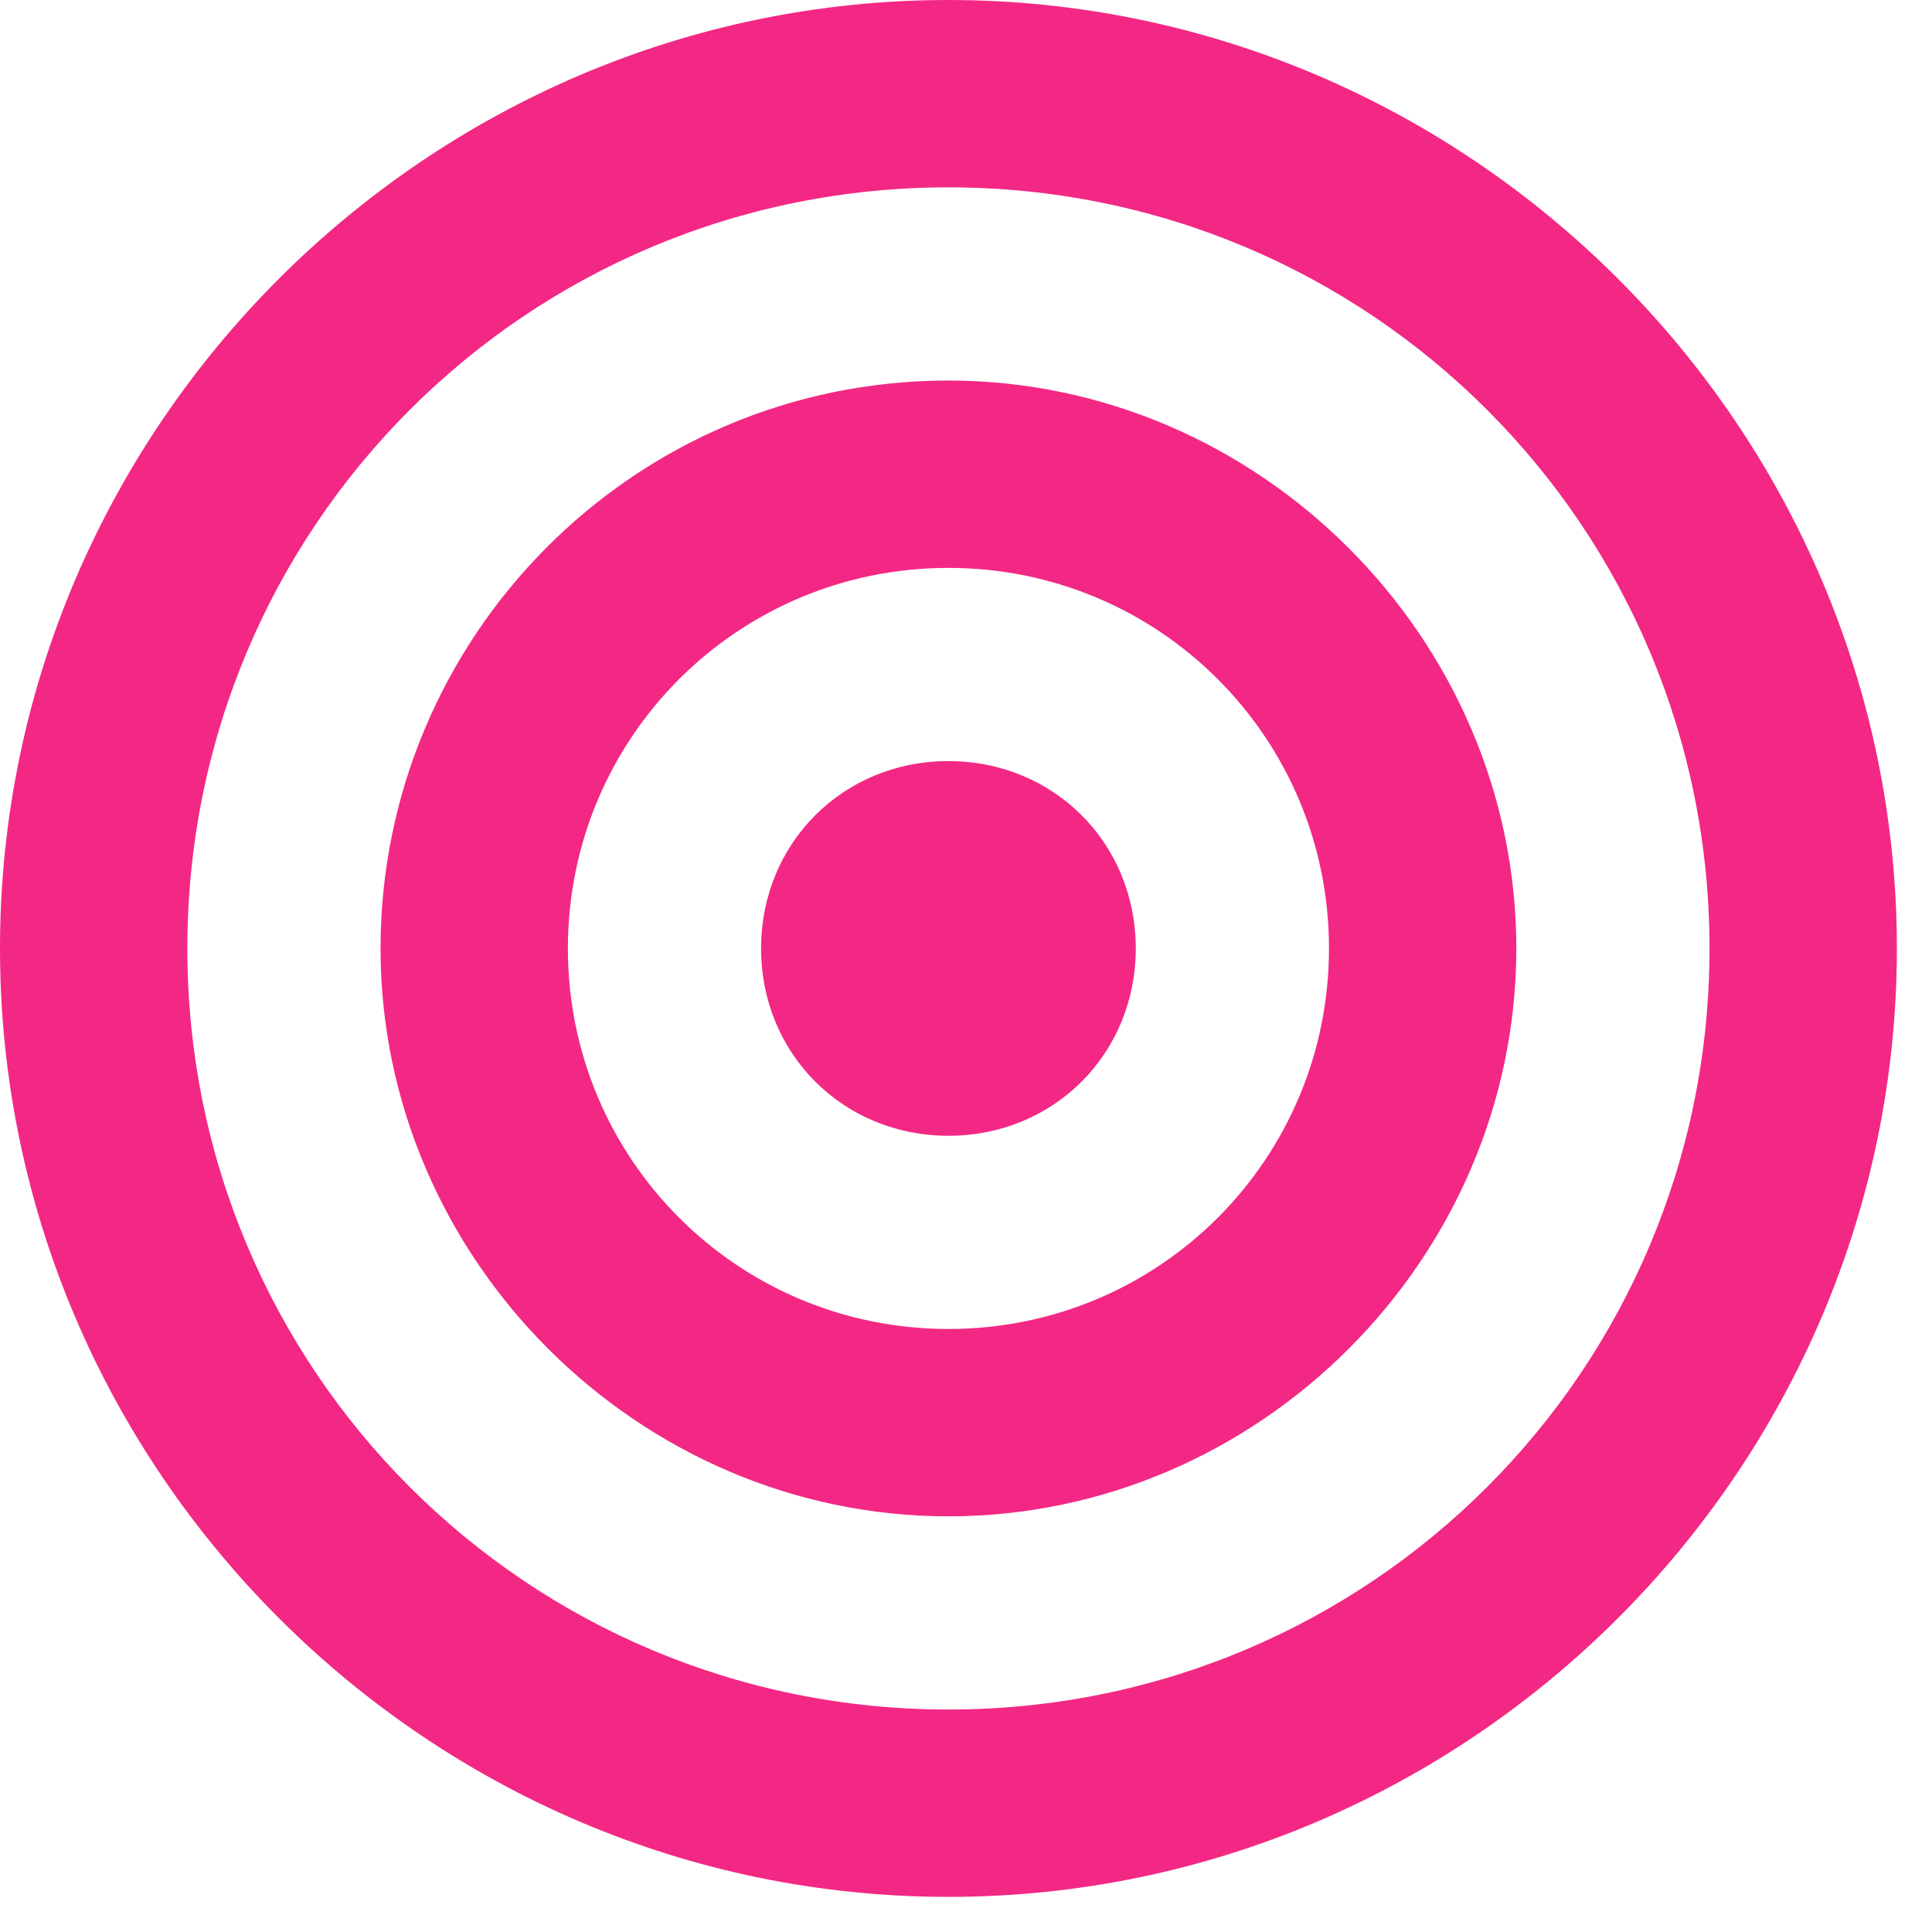<?xml version="1.0" encoding="UTF-8"?>
<svg id="Calque_1" data-name="Calque 1" xmlns="http://www.w3.org/2000/svg" xmlns:xlink="http://www.w3.org/1999/xlink" version="1.1" viewBox="0 0 33 33">
  <defs>
    <style>
      .cls-1 {
        clip-path: url(#clippath);
      }

      .cls-2 {
        fill: none;
      }

      .cls-2, .cls-3 {
        stroke-width: 0px;
      }

      .cls-3 {
        fill: #f32884;
      }
    </style>
    <clipPath id="clippath">
      <rect class="cls-2" width="32.4" height="32.4"/>
    </clipPath>
  </defs>
  <g class="cls-1">
    <path class="cls-3" d="M16.2,0C7.3,0,0,7.3,0,16.2s7.3,16.2,16.2,16.2,16.2-7.3,16.2-16.2S25.1,0,16.2,0ZM16.2,3.2c7.2,0,13,5.8,13,13s-5.8,13-13,13S3.2,23.4,3.2,16.2,9,3.2,16.2,3.2ZM16.2,6.5c-5.4,0-9.7,4.4-9.7,9.7s4.4,9.7,9.7,9.7,9.7-4.4,9.7-9.7-4.4-9.7-9.7-9.7ZM16.2,9.7c3.6,0,6.5,2.9,6.5,6.5s-2.9,6.5-6.5,6.5-6.5-2.9-6.5-6.5,2.9-6.5,6.5-6.5ZM16.2,13c-1.8,0-3.2,1.4-3.2,3.2s1.4,3.2,3.2,3.2,3.2-1.4,3.2-3.2-1.4-3.2-3.2-3.2Z"/>
  </g>
</svg>